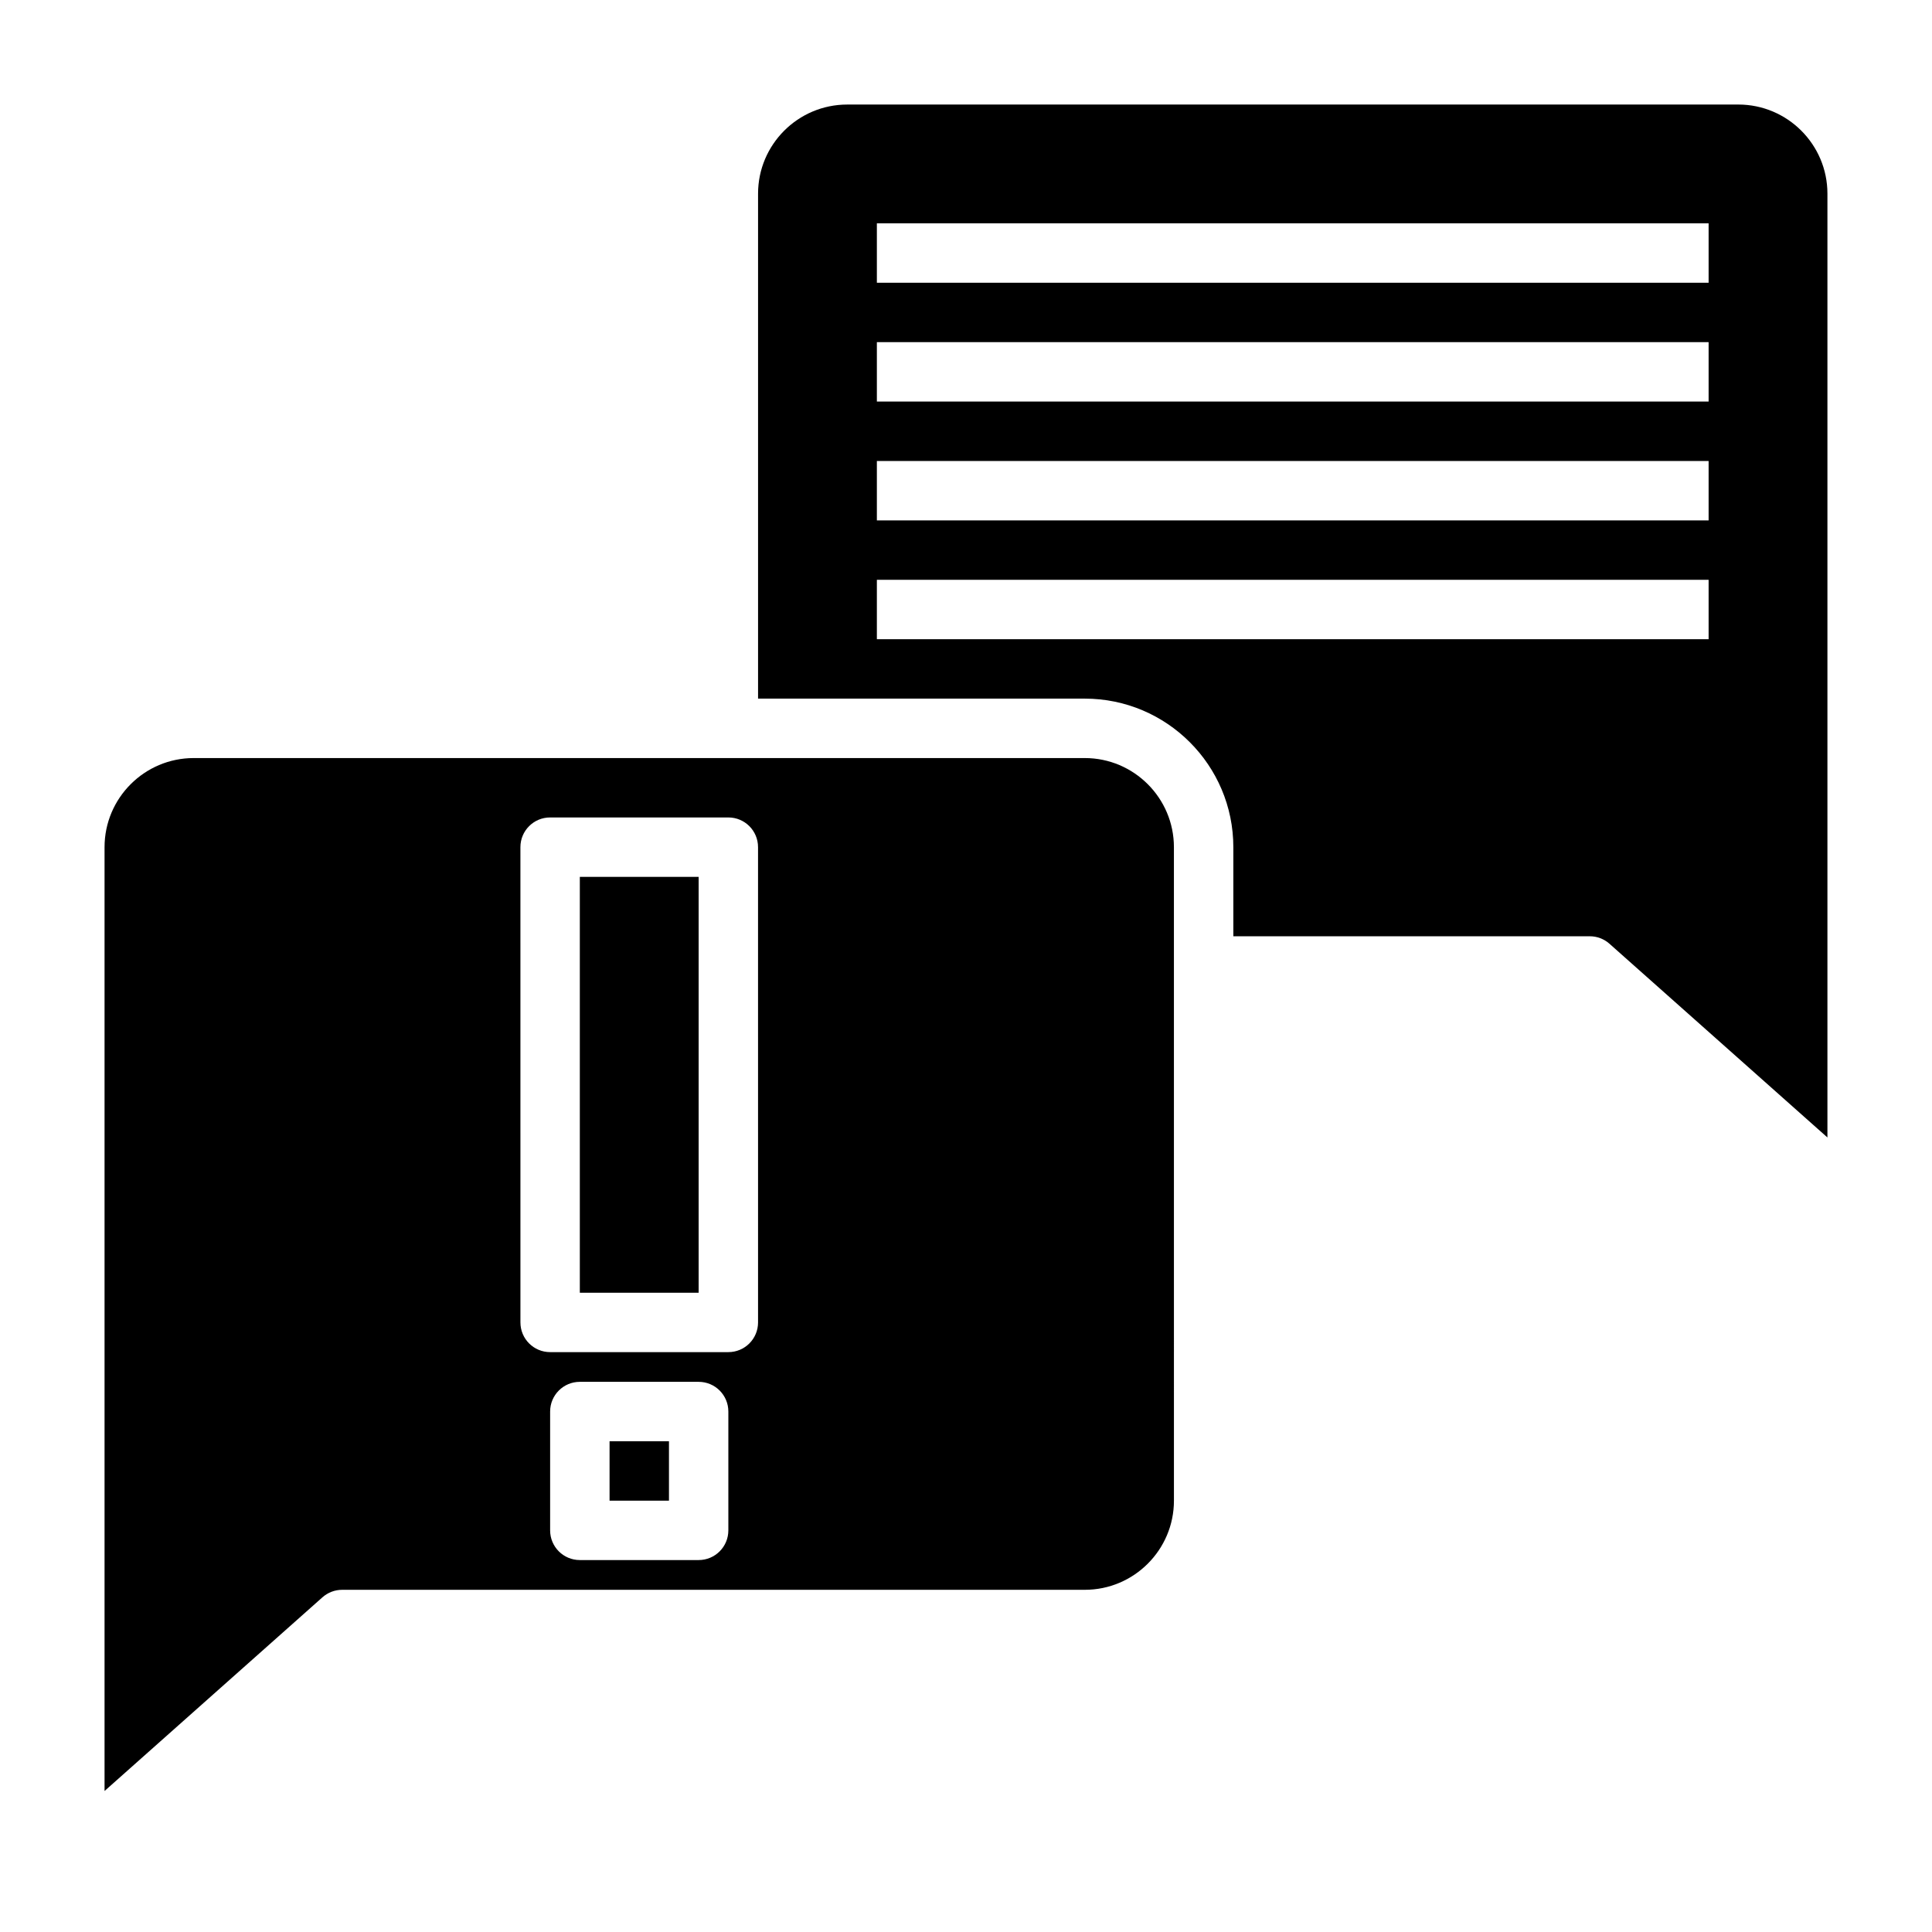 <?xml version="1.0" encoding="UTF-8"?>
<!-- Uploaded to: SVG Repo, www.svgrepo.com, Generator: SVG Repo Mixer Tools -->
<svg fill="#000000" width="800px" height="800px" version="1.1" viewBox="144 144 512 512" xmlns="http://www.w3.org/2000/svg">
 <g>
  <path d="m305.54 525.95h15.742v15.742h-15.742z"/>
  <path d="m565.31 392.12c1.93 0 3.785 0.707 5.227 1.992l57.75 51.328v-250.12c0-13.02-10.598-23.617-23.617-23.617l-236.16 0.004c-13.02 0-23.617 10.598-23.617 23.617v133.82h86.594c21.703 0 39.359 17.656 39.359 39.359v23.617zm-188.93-188.93h220.42v15.742h-220.42zm0 31.488h220.42v15.742h-220.42zm0 31.488h220.42v15.742h-220.42zm0 47.23v-15.742h220.42v15.742z"/>
  <path d="m297.66 376.38h31.488v110.21h-31.488z"/>
  <path d="m455.1 368.51c0-13.02-10.598-23.617-23.617-23.617h-236.16c-13.02 0-23.617 10.598-23.617 23.617v250.12l57.75-51.332c1.441-1.277 3.301-1.984 5.231-1.984h196.8c13.02 0 23.617-10.598 23.617-23.617zm-118.08 181.05c0 4.352-3.519 7.871-7.871 7.871h-31.488c-4.352 0-7.871-3.519-7.871-7.871v-31.488c0-4.352 3.519-7.871 7.871-7.871h31.488c4.352 0 7.871 3.519 7.871 7.871zm7.871-55.105c0 4.352-3.519 7.871-7.871 7.871h-47.23c-4.352 0-7.871-3.519-7.871-7.871l-0.004-125.95c0-4.352 3.519-7.871 7.871-7.871h47.23c4.352 0 7.871 3.519 7.871 7.871z"/>
 </g>
</svg>